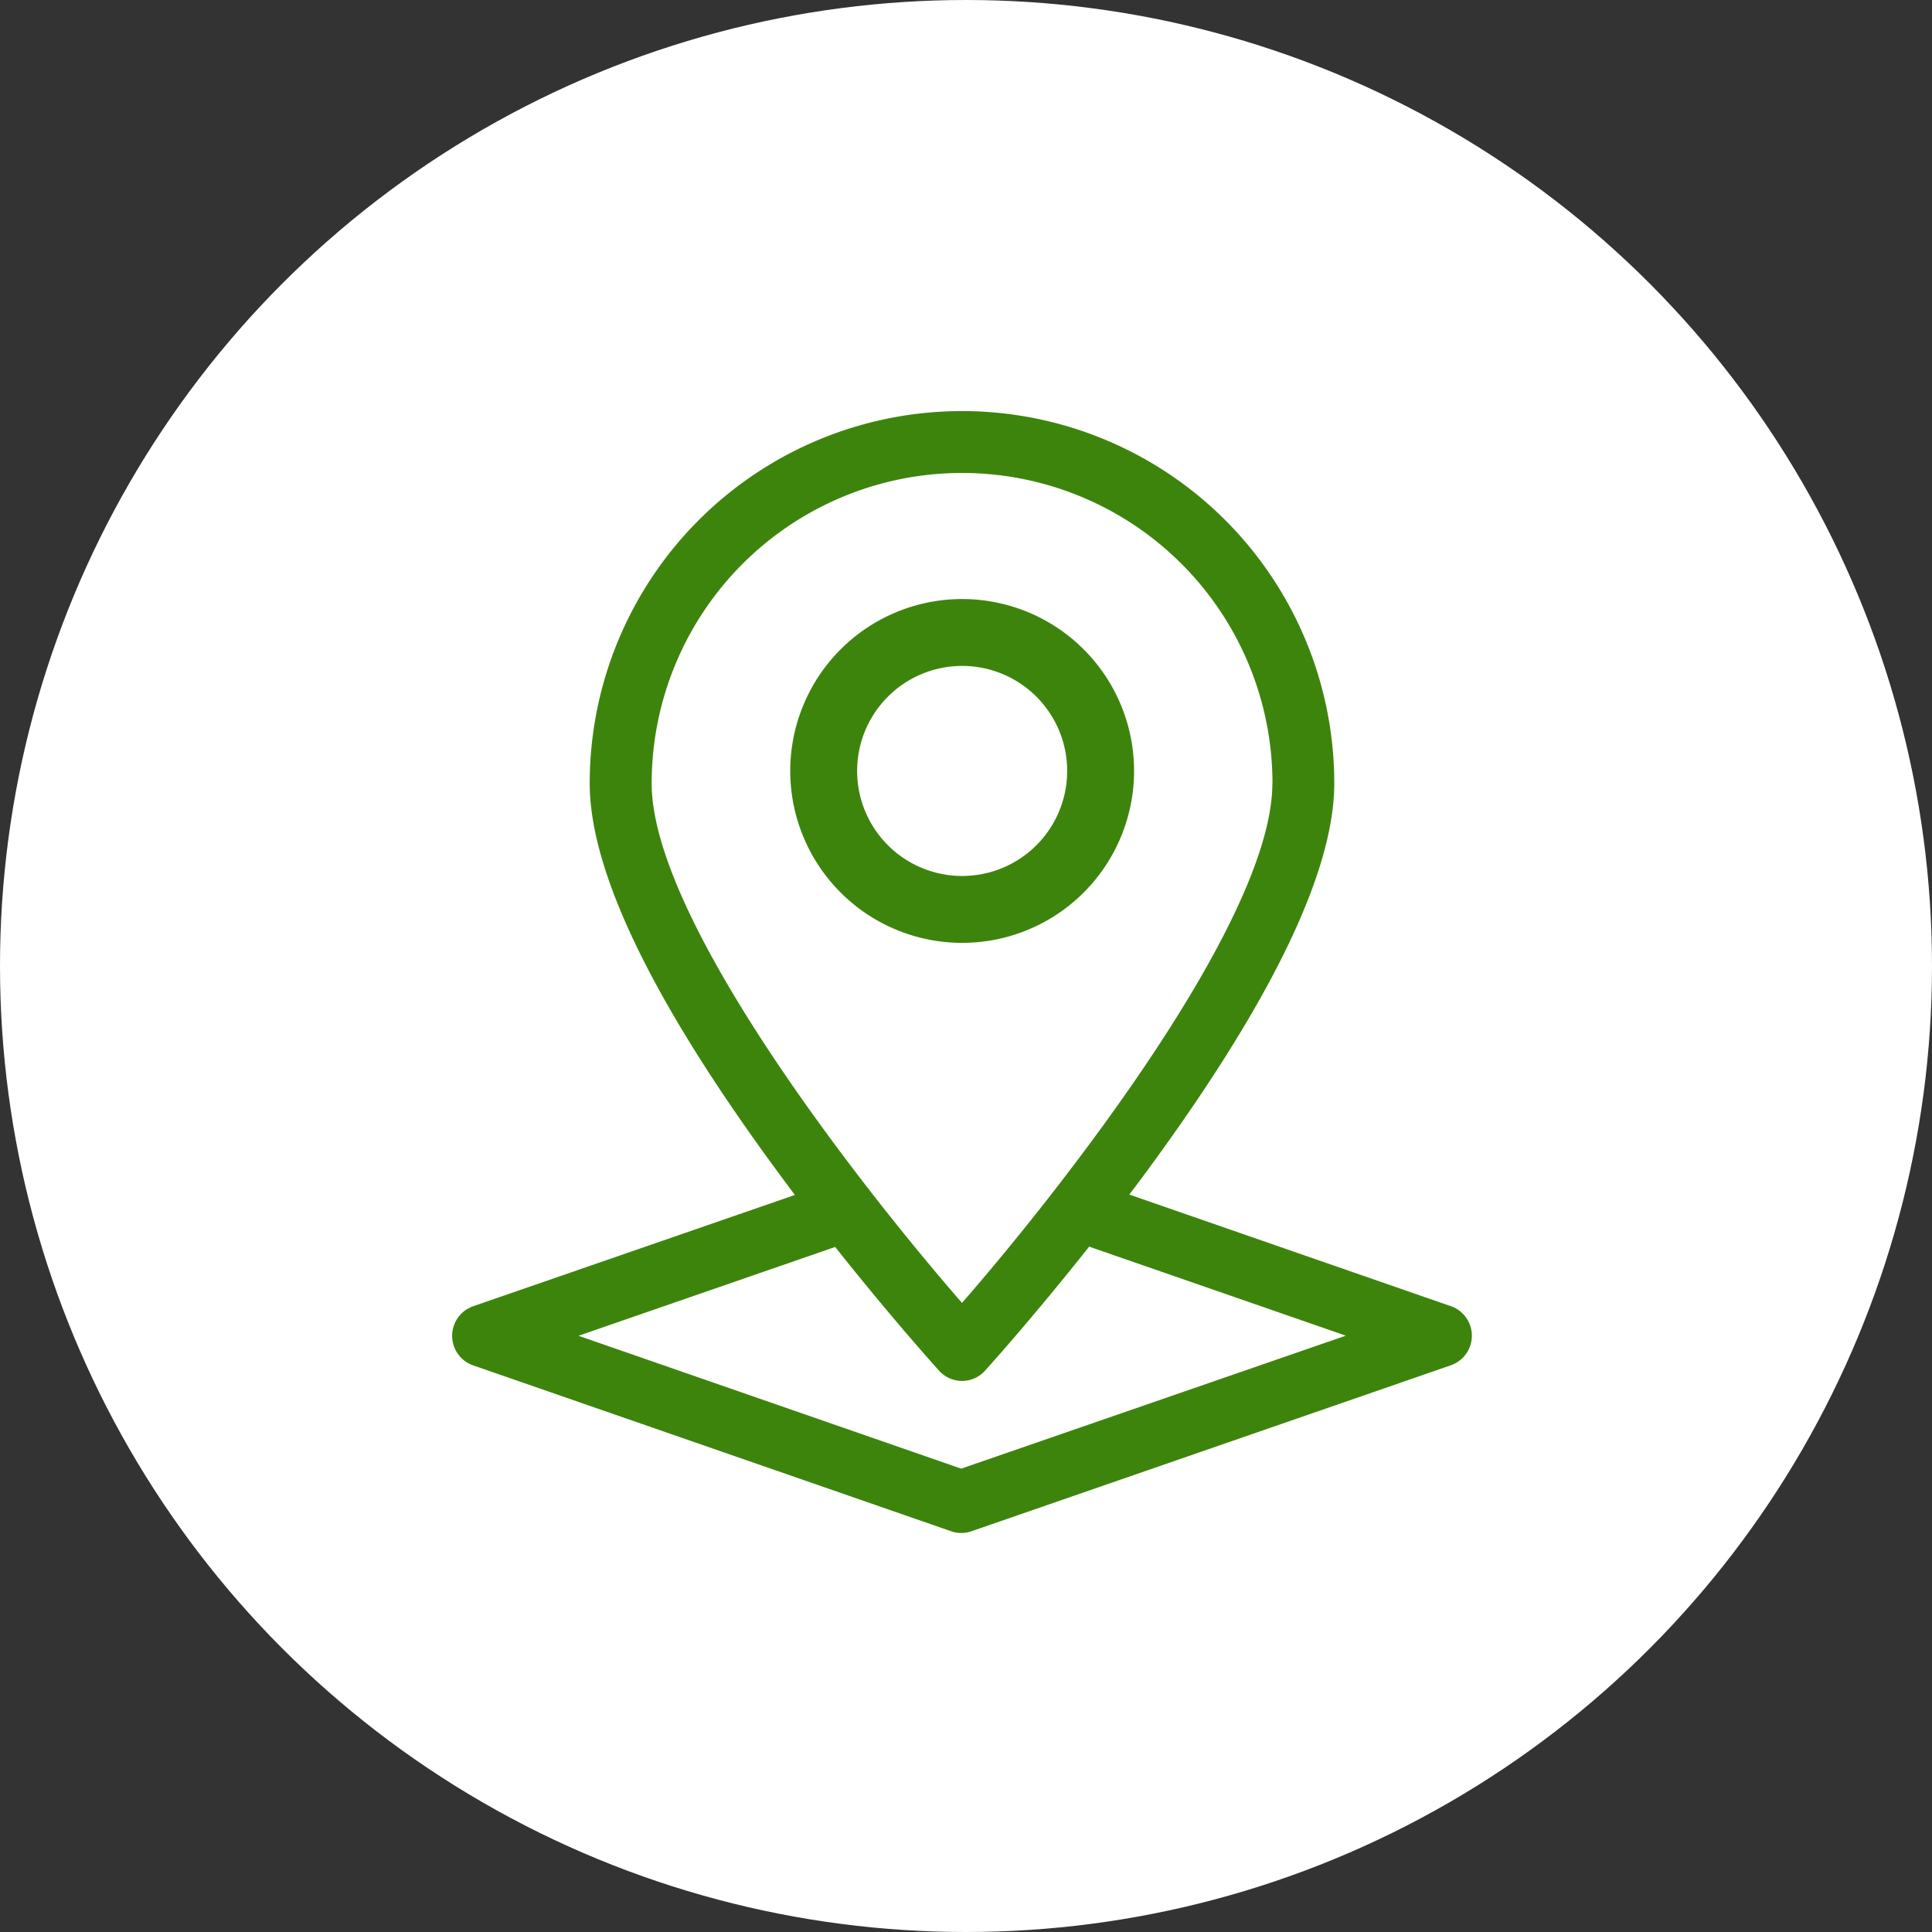 <svg xmlns="http://www.w3.org/2000/svg" width="94" height="94" viewBox="0 0 94 94">
  <rect x="0" y="0" width="94" height="94" fill="#333333" stroke="none"/>
  <g id="destacados-oficinas-de-servicio-al-cliente" transform="translate(13246 2118)">
    <circle id="destacado-" cx="47" cy="47" r="47" transform="translate(-13246 -2118)" fill="#fff"/>
    <g id="destacado-oficinas" transform="translate(-13224 -2098)" style="isolation: isolate">
      <g id="Grupo_26942" data-name="Grupo 26942" transform="translate(0 0)">
        <path id="Trazado_34299" data-name="Trazado 34299" d="M178.568,104.8a5.11,5.11,0,1,0,5.11-5.11A5.11,5.11,0,0,0,178.568,104.8Z" transform="translate(-158.865 -87.423)" fill="none"/>
        <path id="Trazado_34300" data-name="Trazado 34300" d="M86.7,328.94a1.369,1.369,0,0,1-2.161,0c-.122-.147-2.234-2.718-4.925-6.455l-12.162,4.631,18.134,6.925,18.206-6.932-12.146-4.641C88.938,326.213,86.818,328.793,86.7,328.94Z" transform="translate(-60.803 -282.809)" fill="none"/>
        <path id="Trazado_34302" data-name="Trazado 34302" d="M67.09,43.649,51.44,38.217q.684-.9,1.379-1.863c5.7-7.87,8.593-13.977,8.593-18.144a18.113,18.113,0,1,0-36.226,0c0,4.167,2.892,10.265,8.594,18.144q.7.965,1.389,1.882L19.51,43.652a1.524,1.524,0,0,0,0,2.874L42.777,54.6a1.493,1.493,0,0,0,.977,0L67.09,46.521a1.524,1.524,0,0,0,0-2.874ZM58.4,18.21c0,6.578-10.037,19.462-15.1,25.278-5.066-5.817-15.1-18.7-15.1-25.278a15.1,15.1,0,0,1,30.205,0ZM43.259,51.552,24.641,45.087l12.489-4.321c2.765,3.488,4.936,5.888,5.06,6.025a1.5,1.5,0,0,0,2.224,0c.125-.137,2.3-2.544,5.072-6.041l12.489,4.332Z" transform="translate(-18.494 -0.096)" fill="#3d840c"/>
        <path id="Trazado_34303" data-name="Trazado 34303" d="M162.932,92.416a8.364,8.364,0,1,0-8.364-8.364,8.364,8.364,0,0,0,8.364,8.364Zm5.11-8.364a5.11,5.11,0,1,1-5.11-5.11,5.11,5.11,0,0,1,5.11,5.11Z" transform="translate(-138.119 -66.542)" fill="#3d840c"/>
      </g>
    </g>
  </g>
</svg>
